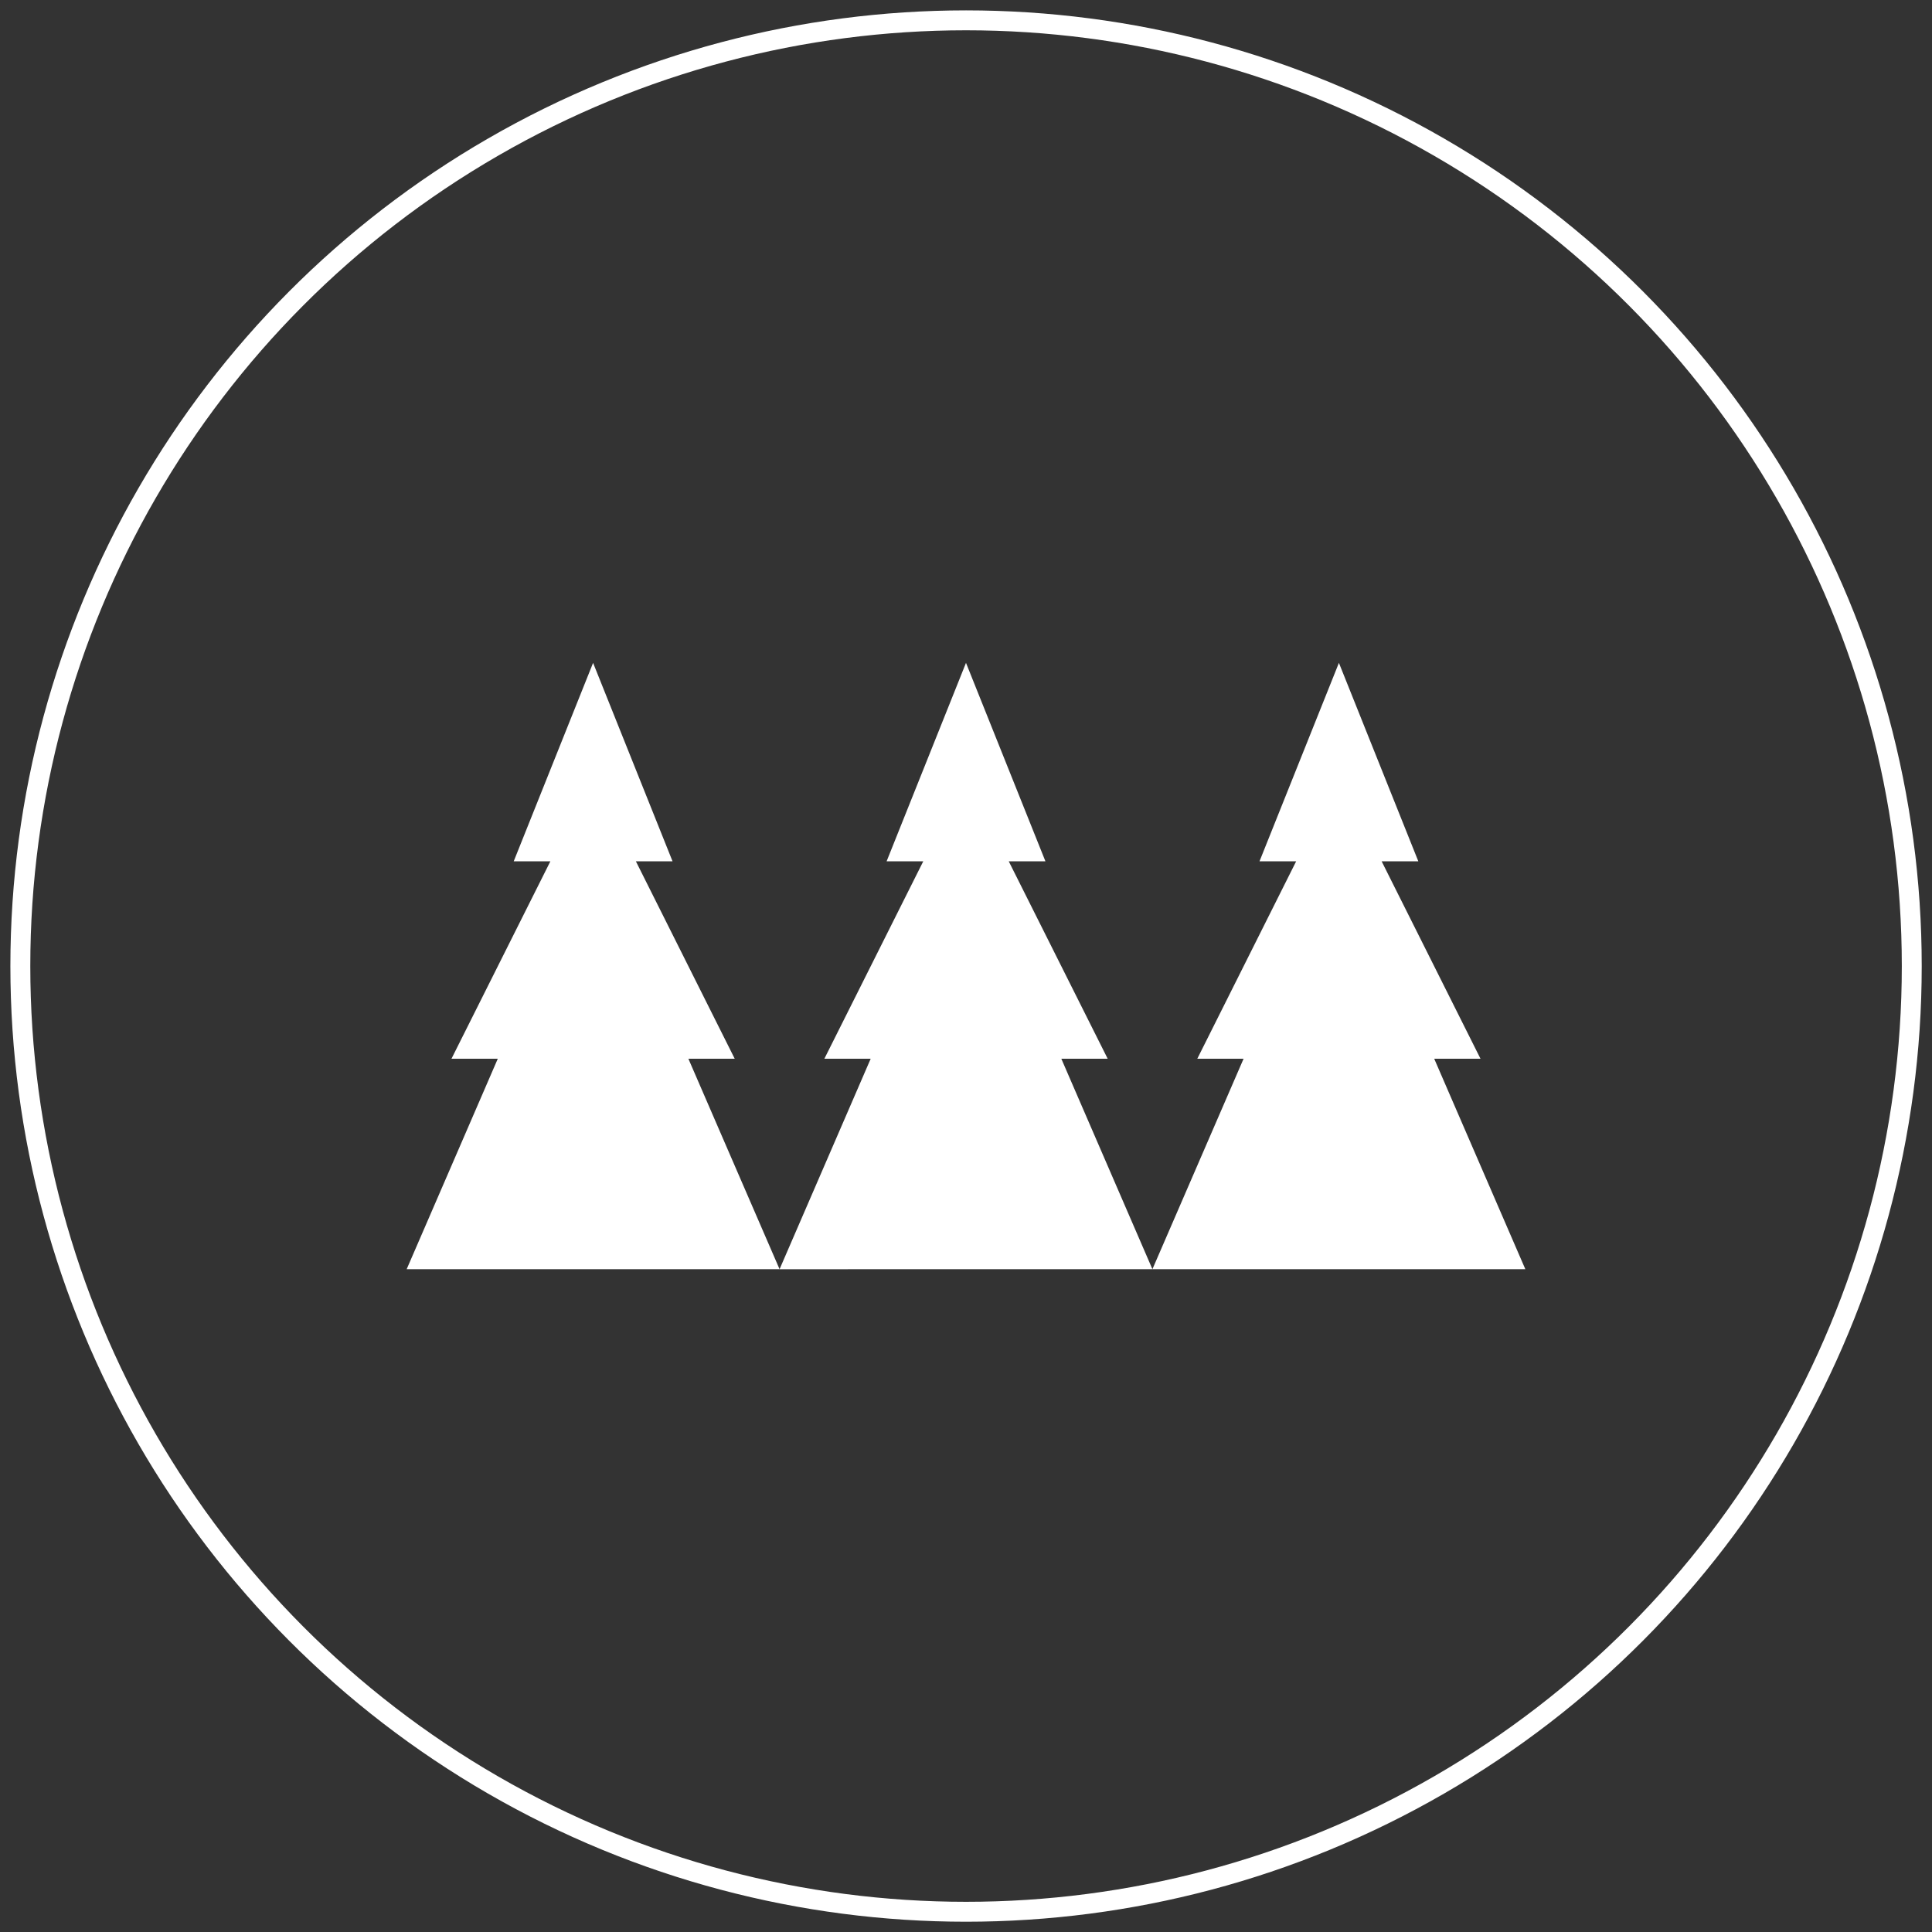 <?xml version="1.0" encoding="UTF-8" standalone="no"?>
<svg xmlns="http://www.w3.org/2000/svg" xmlns:xlink="http://www.w3.org/1999/xlink" xmlns:serif="http://www.serif.com/" width="100%" height="100%" viewBox="0 0 190 190" version="1.1" xml:space="preserve" style="fill-rule:evenodd;clip-rule:evenodd;"><rect x="0" y="0" width="190" height="190" fill="#333333" stroke="none"/> <g transform="matrix(0.979,0,0,0.979,1.021,1.021)"> <circle cx="96" cy="96" r="95" style="fill:none;stroke:white;stroke-width:2px;"></circle> </g> <g transform="matrix(0.997,0,0,0.997,95,95)"> <g transform="matrix(1,0,0,1,-55.172,-29.904)"> <clipPath id="_clip1"> <rect x="0" y="0" width="110.345" height="59.808"></rect> </clipPath> <g clip-path="url(#_clip1)"> <g id="Group_255" transform="matrix(1,0,0,1,-749.417,-1876.16)"> <g id="Path_984" transform="matrix(1,0,0,1,731.905,1865.61)"> <path d="M17.512,70.361L54.294,70.361L45.3,49.6L49.87,49.6L40.121,30.127L43.737,30.127L35.9,10.553L28.071,30.127L31.687,30.127L21.932,49.6L26.5,49.6L17.512,70.361Z" style="fill:white;fill-rule:nonzero;"></path> </g> <g id="Path_985" transform="matrix(1,0,0,1,756.764,1865.61)"> <path d="M47.824,70.361L66.213,70.361L57.227,49.6L61.8,49.6L52.041,30.127L55.66,30.127L47.824,10.553L39.994,30.127L43.61,30.127L33.855,49.6L38.424,49.6L29.434,70.365L47.824,70.361Z" style="fill:white;fill-rule:nonzero;"></path> </g> <g id="Path_986" transform="matrix(1,0,0,1,781.621,1865.61)"> <path d="M41.356,70.361L78.141,70.361L69.152,49.6L73.718,49.6L63.966,30.127L67.585,30.127L59.752,10.553L51.919,30.127L55.535,30.127L45.783,49.6L50.349,49.6L41.356,70.361Z" style="fill:white;fill-rule:nonzero;"></path> </g> </g> </g> </g> </g> </svg>
